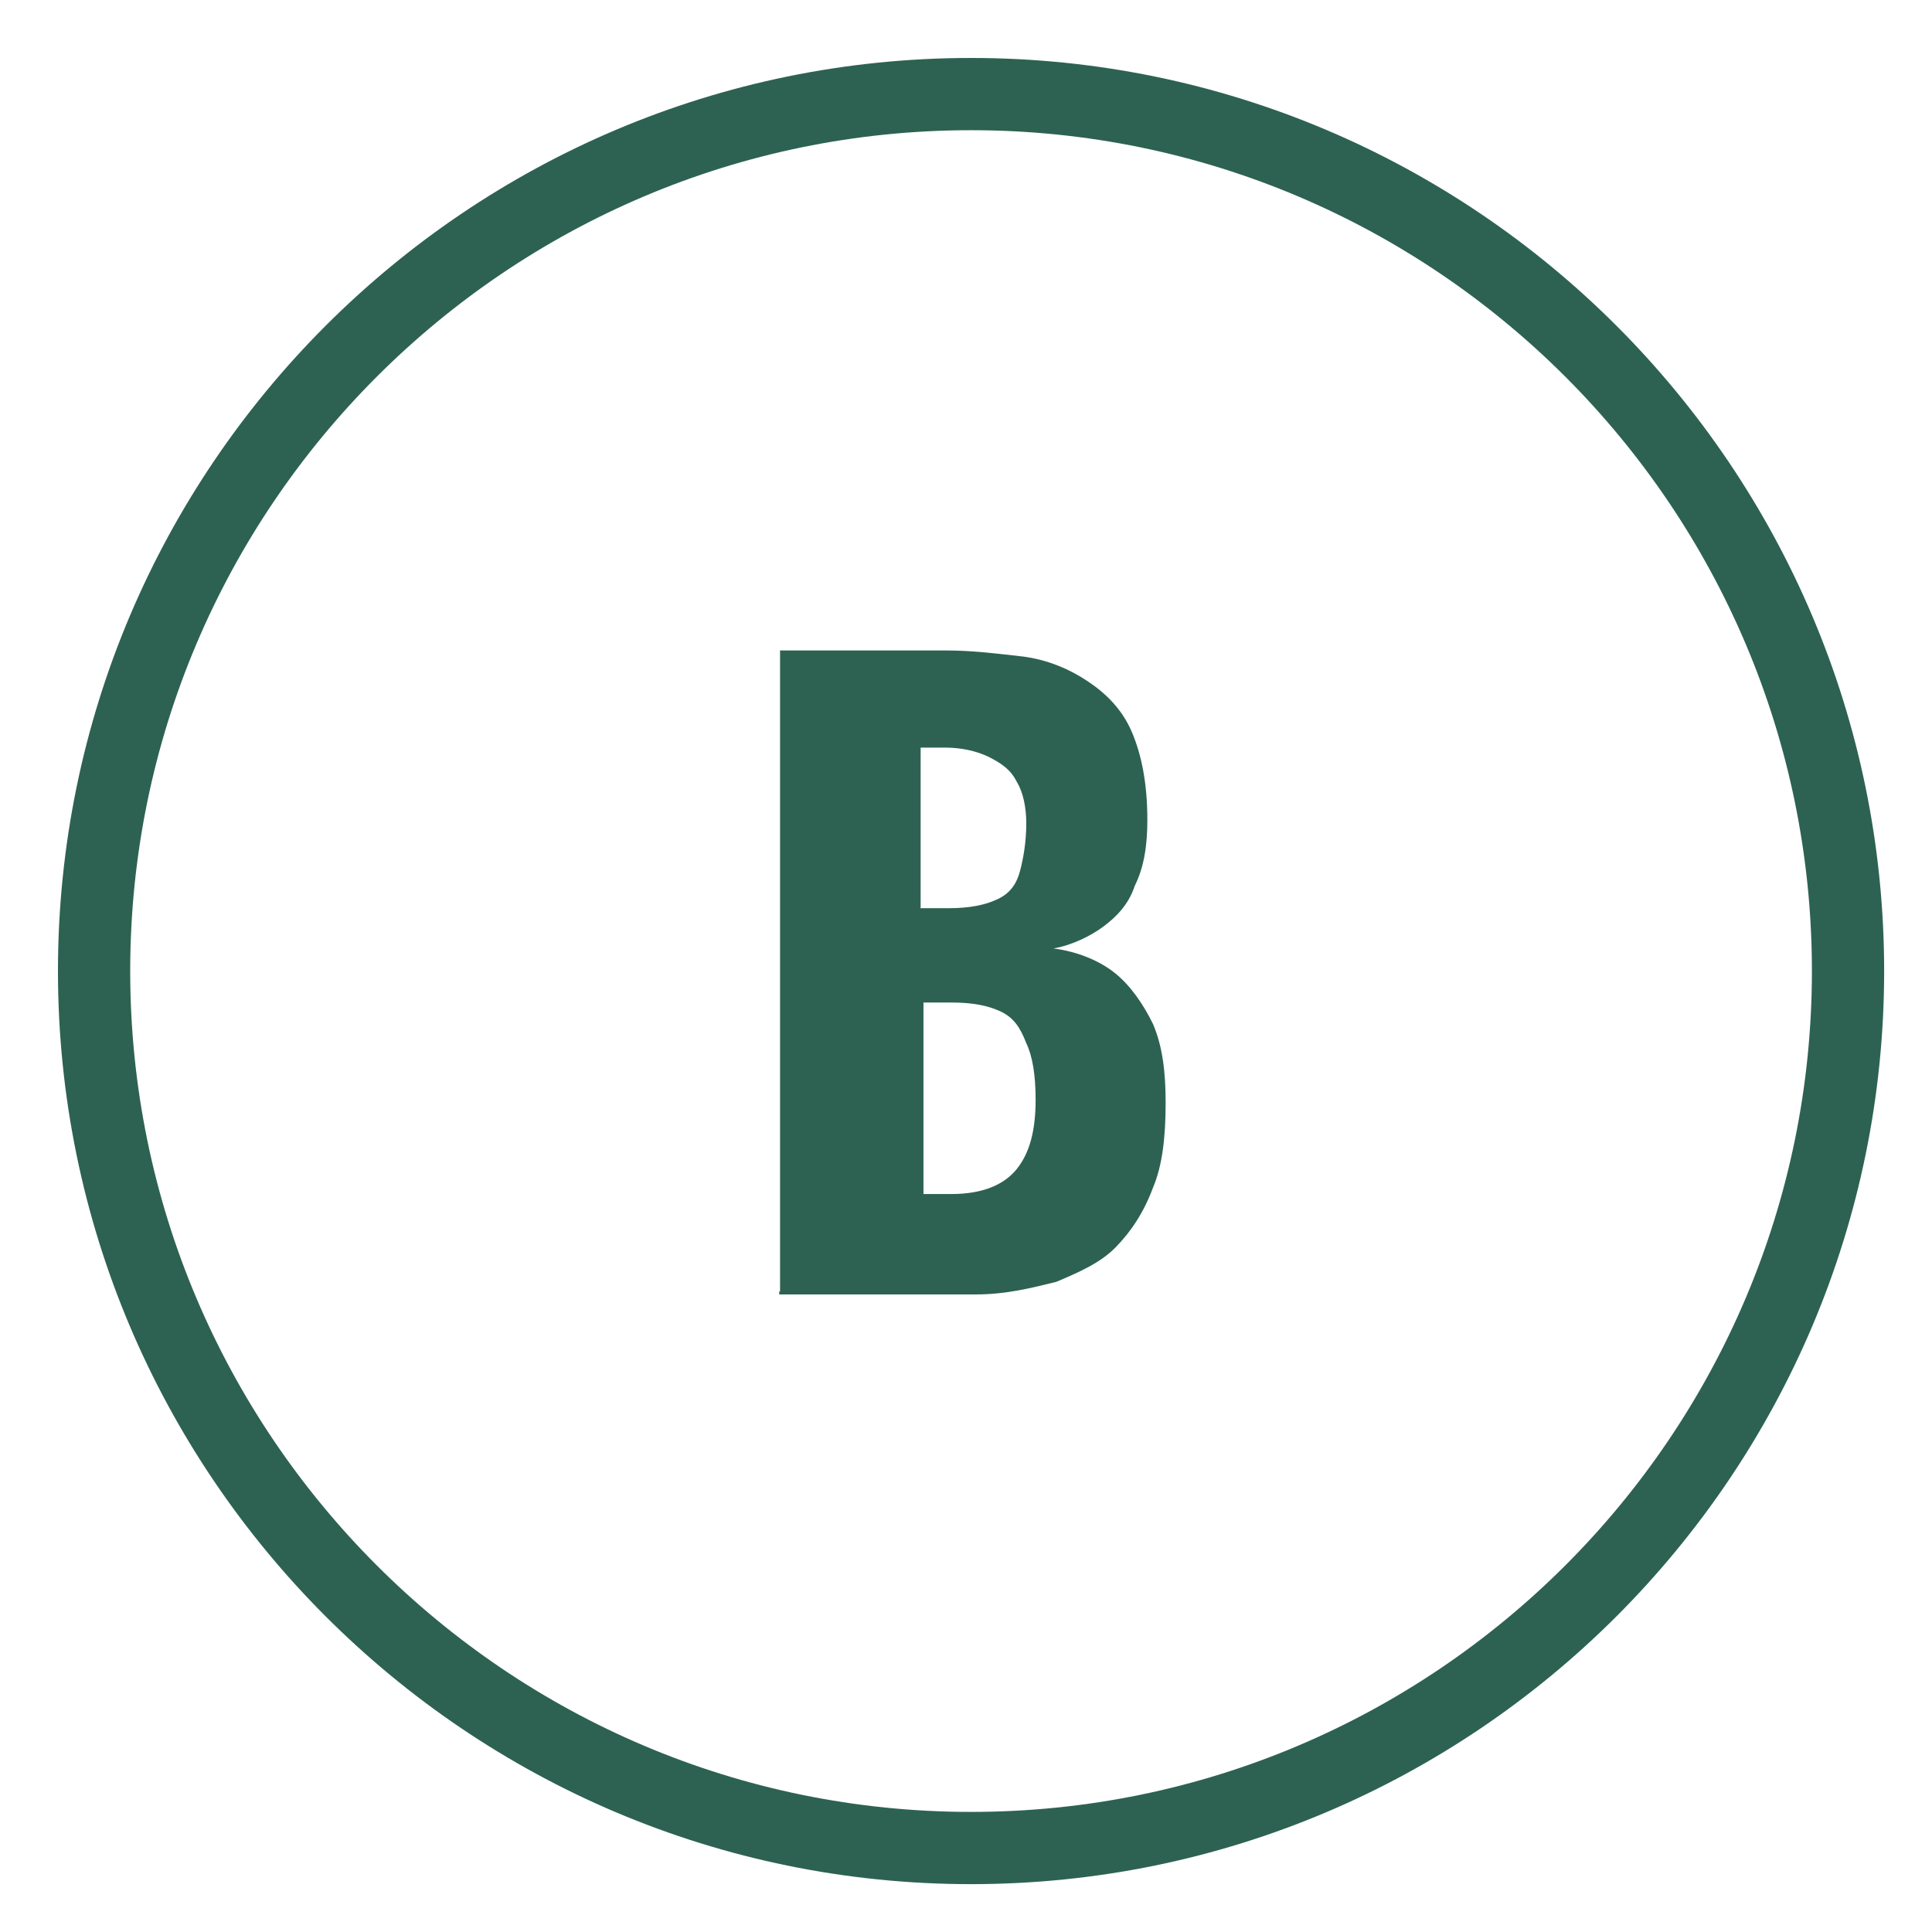 <svg xmlns="http://www.w3.org/2000/svg" fill="none" viewBox="0 0 300 300" height="300" width="300">
<path fill="#2D6252" d="M150.785 292.57C72.601 292.57 9 228.969 9 150.785C9 72.601 72.601 9 150.785 9C228.969 9 292.57 72.601 292.57 150.785C292.57 228.969 228.969 292.57 150.785 292.57ZM150.785 20.218C78.784 20.218 20.218 78.784 20.218 150.785C20.218 222.786 78.784 281.352 150.785 281.352C222.786 281.352 281.352 222.786 281.352 150.785C281.352 78.784 222.786 20.218 150.785 20.218Z"></path>
<path fill="#2D6252" d="M142.893 185.407H147.751C152.609 185.407 155.953 183.955 157.909 181.492C159.864 179.03 160.811 175.621 160.811 170.76C160.811 166.846 160.306 163.942 159.36 161.985C158.413 159.523 157.404 158.071 155.511 157.124C153.555 156.177 151.158 155.672 147.751 155.672H143.397V185.47H142.893V185.407ZM142.893 141.025H147.246C150.653 141.025 153.05 140.52 155.006 139.573C156.962 138.626 157.909 137.111 158.413 135.154C158.918 133.197 159.36 130.735 159.36 127.831C159.36 125.369 158.855 122.97 157.909 121.455C156.962 119.497 155.511 118.551 153.555 117.54C151.599 116.593 149.202 116.088 146.804 116.088H142.956V140.962L142.893 141.025ZM121.126 200.558V101H146.741C151.095 101 154.943 101.505 158.855 101.947C162.703 102.452 166.11 103.904 169.013 105.861C171.915 107.818 174.312 110.28 175.763 113.689C177.215 117.098 178.161 121.518 178.161 127.326C178.161 131.24 177.656 134.649 176.205 137.553C175.259 140.457 173.303 142.414 171.347 143.866C169.391 145.318 166.489 146.77 163.587 147.275C167.435 147.78 170.842 149.232 173.24 151.189C175.637 153.146 177.593 156.051 179.044 159.018C180.495 162.427 181 166.341 181 171.202C181 176.568 180.495 180.987 179.044 184.396C177.593 188.311 175.637 191.215 173.24 193.677C170.842 196.139 167.435 197.591 164.028 199.043C160.18 199.99 156.268 201 151.473 201H121V200.495L121.126 200.558Z"></path>
</svg>
